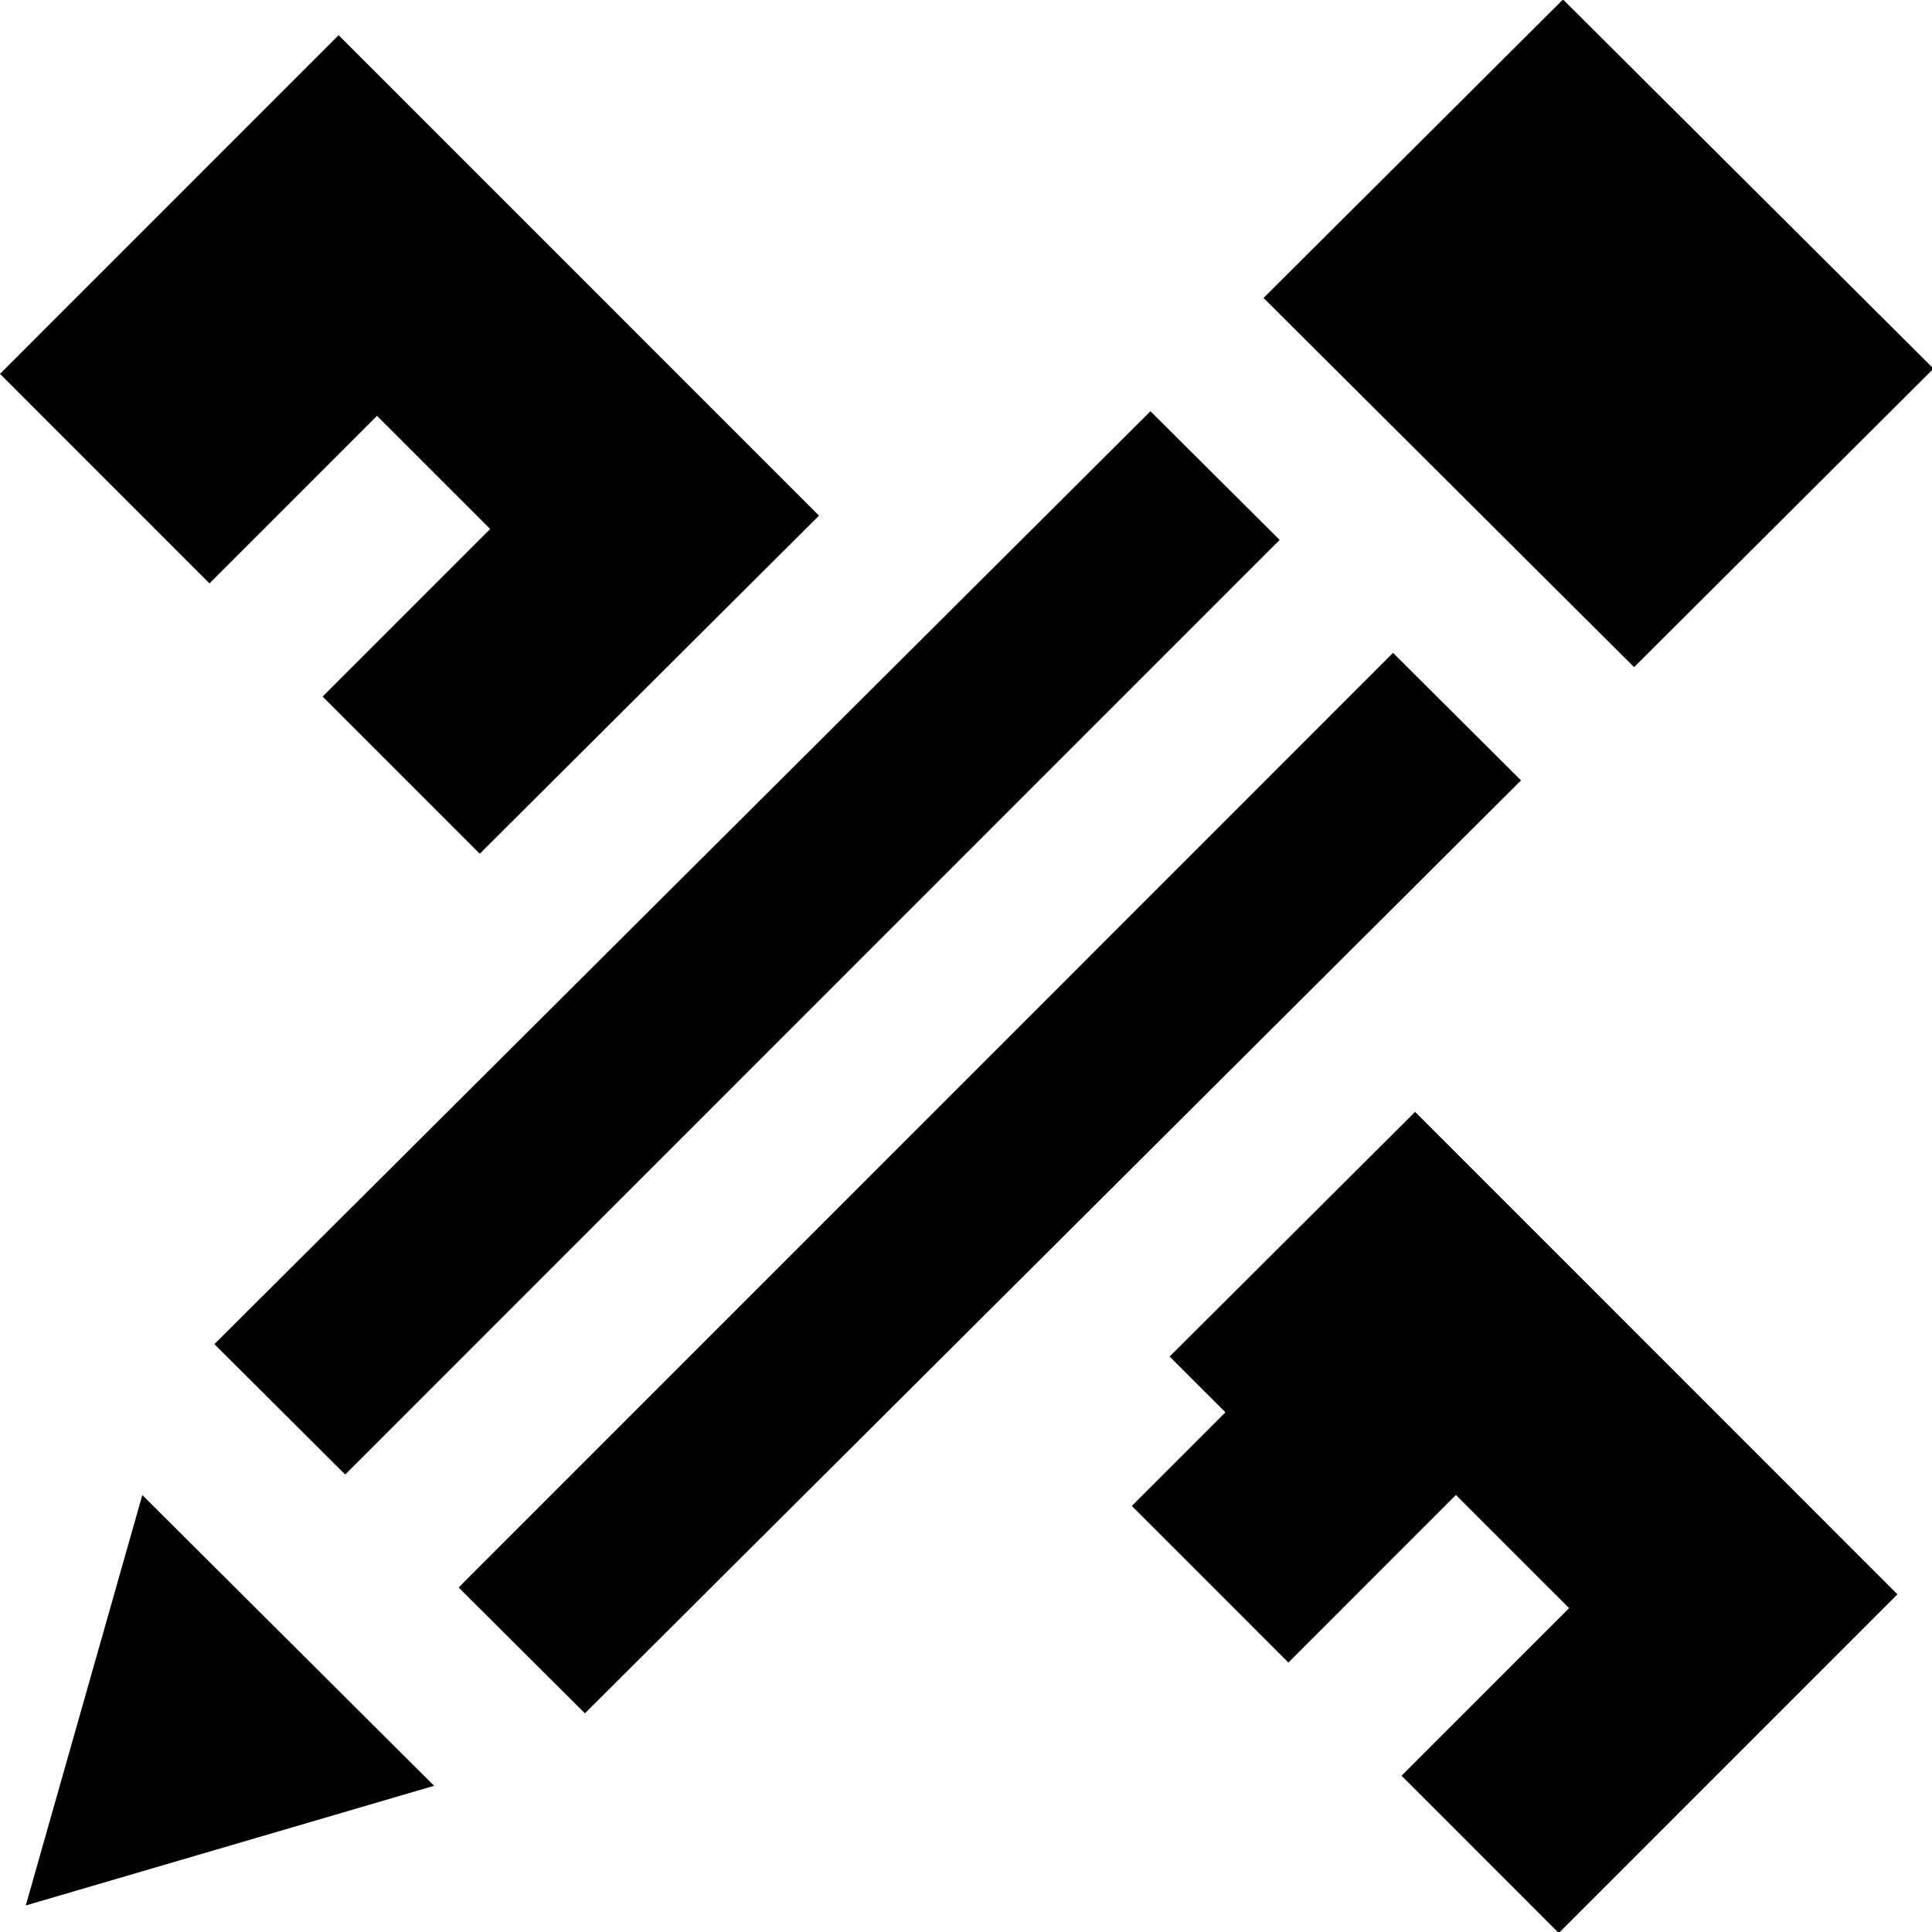 <svg xmlns="http://www.w3.org/2000/svg" xmlns:xlink="http://www.w3.org/1999/xlink" viewBox="0,0,256,256" width="58px" height="58px"><g fill="#000000" fill-rule="nonzero" stroke="none" stroke-width="1" stroke-linecap="butt" stroke-linejoin="miter" stroke-miterlimit="10" stroke-dasharray="" stroke-dashoffset="0" font-family="none" font-weight="none" font-size="none" text-anchor="none" style="mix-blend-mode: normal"><g transform="scale(0.634,0.634)"><path d="M70.773,7.35l-70.773,70.789l43.781,43.791l35.013,-35.02l23.653,23.648l-35.017,35.025l32.839,32.846l70.901,-70.661zM295.757,232.38l-51.309,51.134l11.66,11.659l-19.561,19.564l32.725,32.731l35.012,-35.019l23.653,23.649l-35.017,35.024l32.871,32.878l70.773,-70.789zM264.08,62.276l77.441,77.154l62.4,-62.2c0.042,-0.042 0.078,-0.078 0.078,-0.187c0,-0.109 -0.036,-0.145 -0.077,-0.185l-77.066,-76.78c-0.105,-0.106 -0.274,-0.104 -0.379,0zM29.745,312.466l-24.358,85.771l85.343,-25.012zM291.14,136.45l-195.291,195.334l26.395,26.298l195.646,-194.981zM267.446,112.843l-26.996,-26.897l-195.646,194.98l27.35,27.25z"></path></g></g></svg>